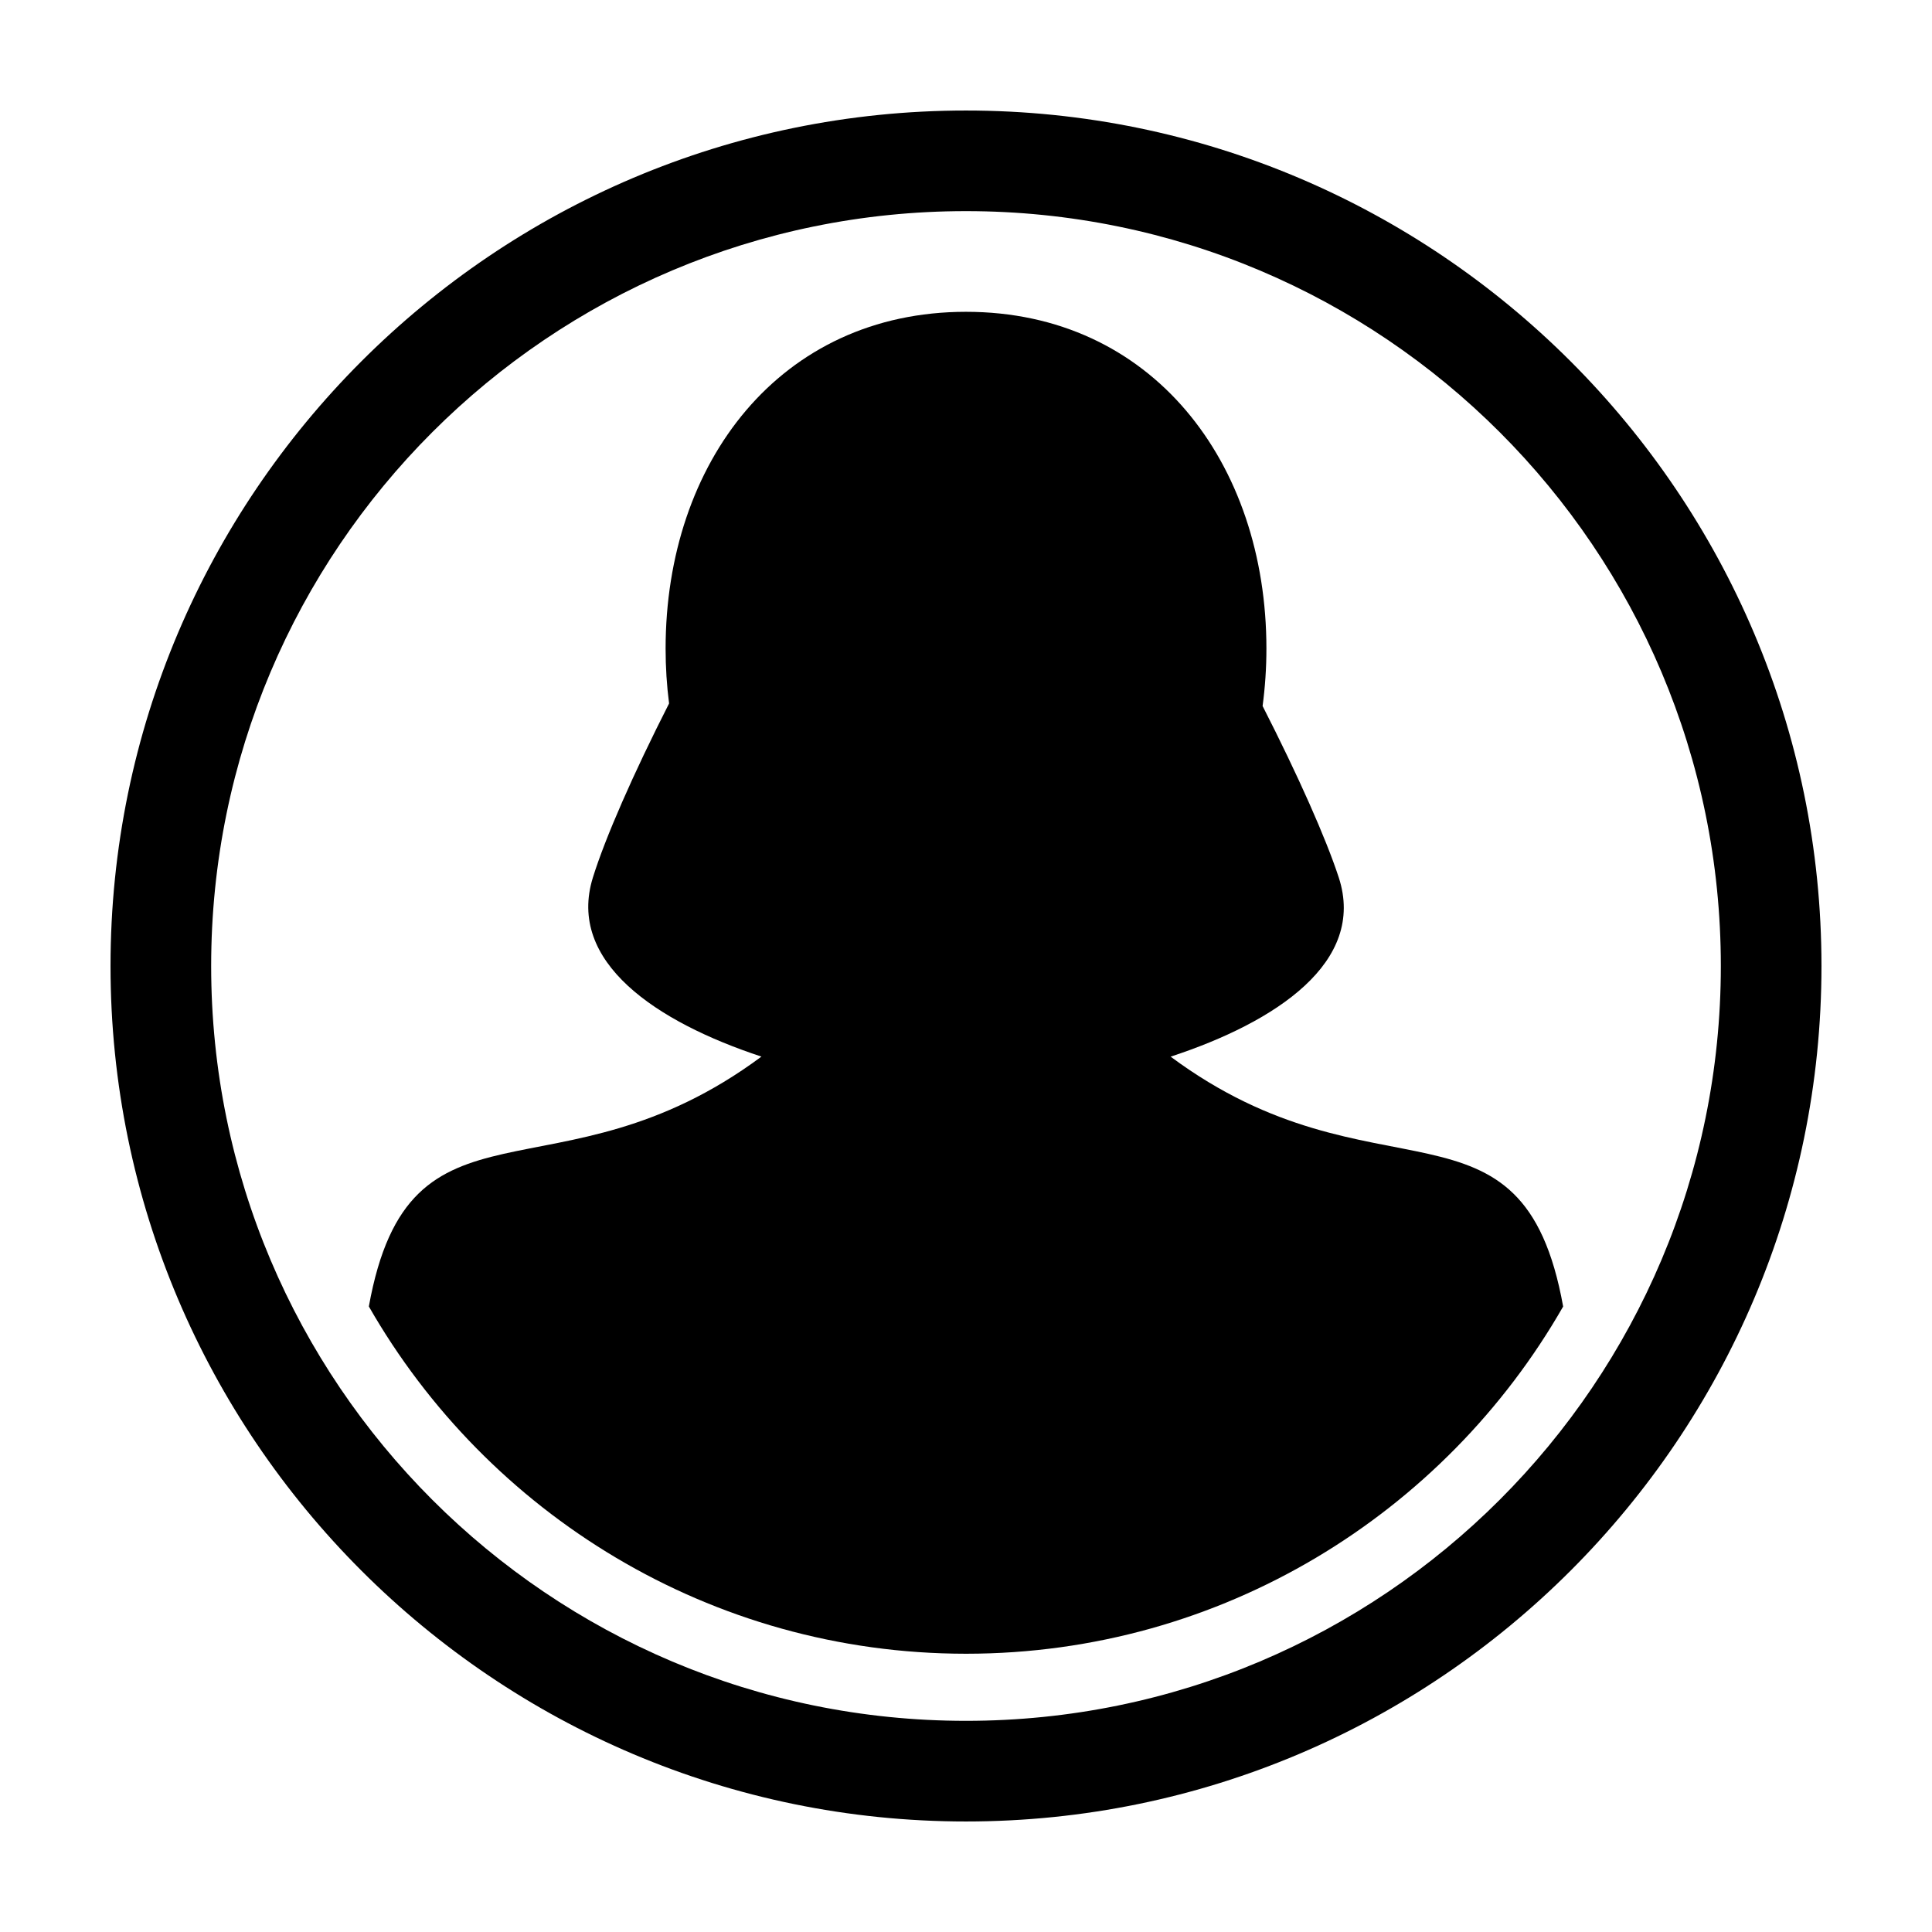 <?xml version="1.0" encoding="UTF-8"?>
<!-- Uploaded to: ICON Repo, www.iconrepo.com, Generator: ICON Repo Mixer Tools -->
<svg fill="#000000" width="800px" height="800px" version="1.1" viewBox="144 144 512 512" xmlns="http://www.w3.org/2000/svg">
 <g>
  <path d="m558.25 490.23c-10.797-59.844-49.797-25.93-104.02-66.207 28.016-9.184 51.855-25.086 44.559-47.469-3.391-10.383-10.77-27-20.188-45.453 0.66-4.949 1.012-10.031 1.012-15.215 0-49.293-30.324-89.254-79.617-89.254-49.293 0-79.605 39.961-79.605 89.254 0 4.949 0.312 9.805 0.922 14.535-9.512 18.703-16.914 35.59-20.191 46.133-6.973 22.379 16.781 38.273 44.668 47.457-54.238 40.281-93.246 6.359-104.04 66.215 31.422 54.895 90.535 92.004 158.19 92.031h0.176c67.633-0.039 126.72-37.137 158.14-92.027z"/>
  <path d="m400 173.29c-125.01 0-226.71 101.7-226.71 226.71 0 125 101.71 226.71 226.71 226.71 125.02 0 226.71-101.71 226.71-226.71-0.004-125.01-101.7-226.71-226.71-226.71zm-200.04 226.71c0-110.48 89.566-200.05 200.04-200.05 110.48 0 200.04 89.559 200.04 200.05 0 110.48-89.559 200.04-200.04 200.04-110.48 0-200.04-89.559-200.04-200.04z"/>
 </g>
</svg>